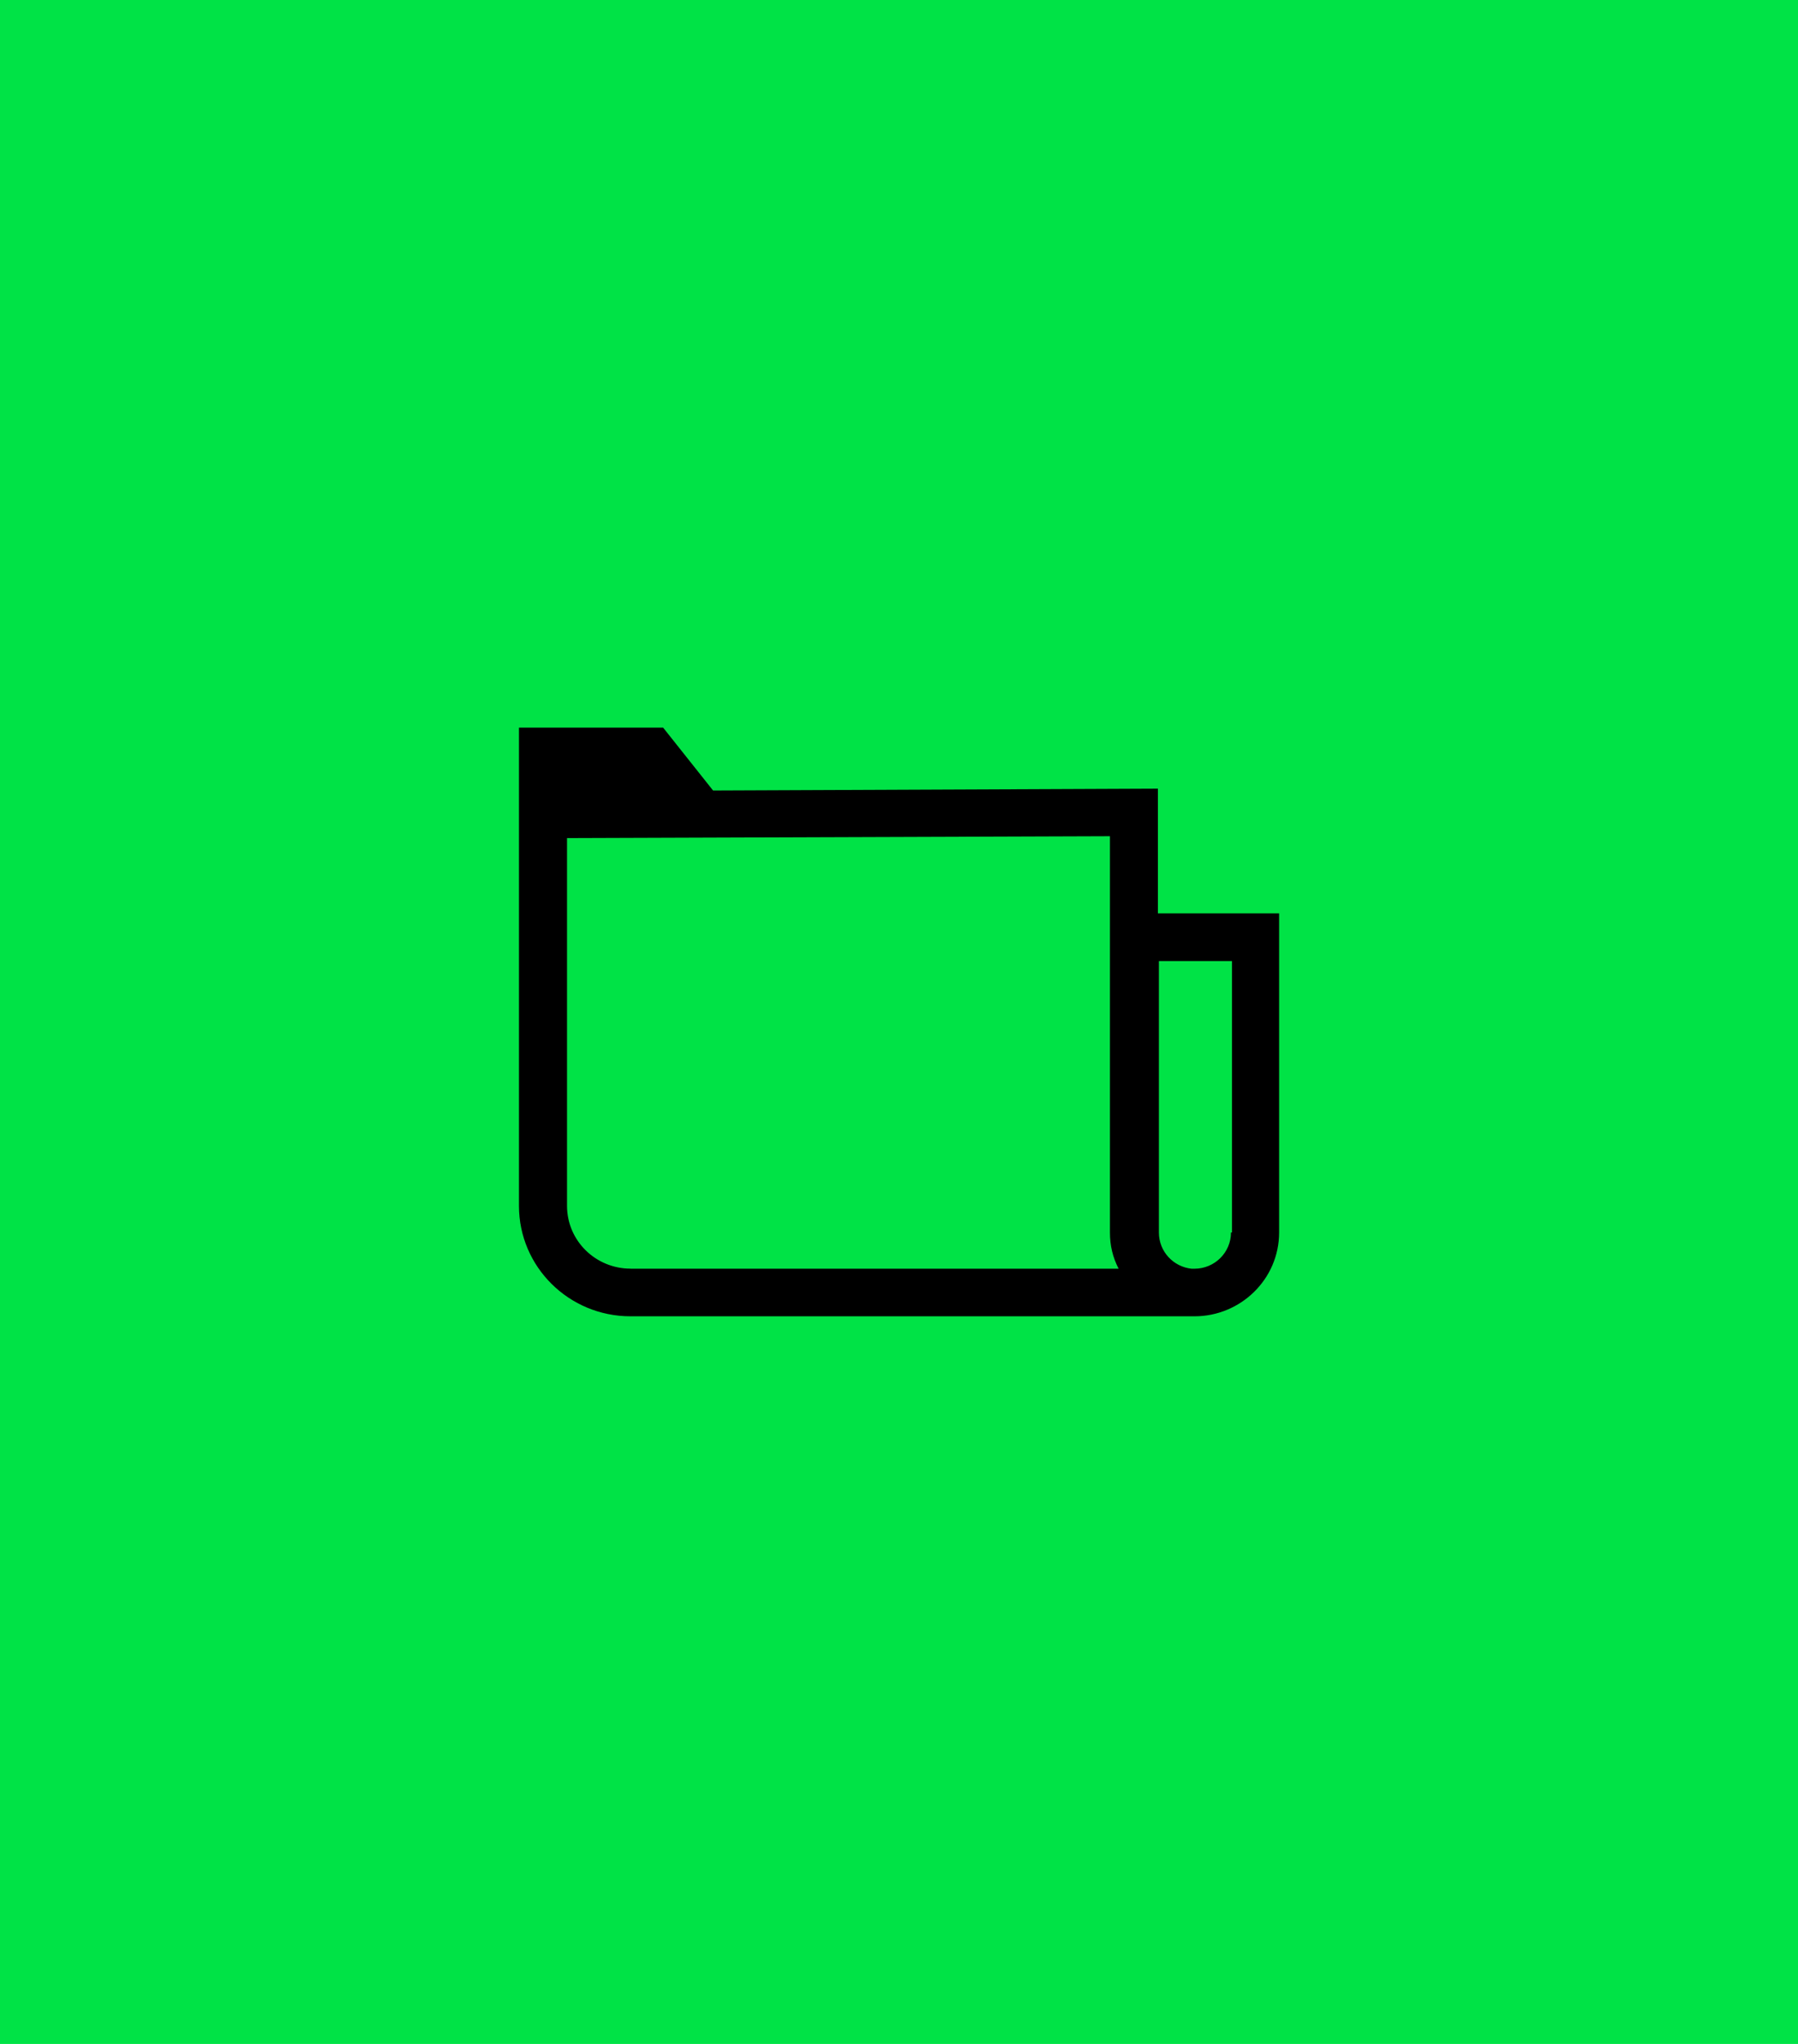 <svg version="1.1" xmlns="http://www.w3.org/2000/svg" xmlns:xlink="http://www.w3.org/1999/xlink" x="0px" y="0px" width="220px"
     height="250px" viewBox="0 0 220 250" style="enable-background:new 0 0 220 250;" xml:space="preserve">
<defs>
</defs>
<rect style="fill:#00E346;" width="220" height="250"/>
<path style="fill-rule:evenodd;clip-rule:evenodd;" d="M141.68,111.72V96.46l-54.43,0.23L81.14,89H63.5v7.81v50.68
    c0,7.46,6.11,13.51,13.64,13.51h68.43h0.59c5.64,0,10.35-4.54,10.35-10.25v-39.03H141.68z M77.14,155.17
    c-4.23,0-7.76-3.38-7.76-7.69v-44.97l66.43-0.23v48.47c0,1.63,0.35,3.03,1.06,4.43H77.14z M150.62,150.75c0,2.45-2,4.43-4.47,4.43
    h-0.35c-2.23-0.23-4-2.1-4-4.43v-33.2h8.94v33.2H150.62z"/>
</svg>
